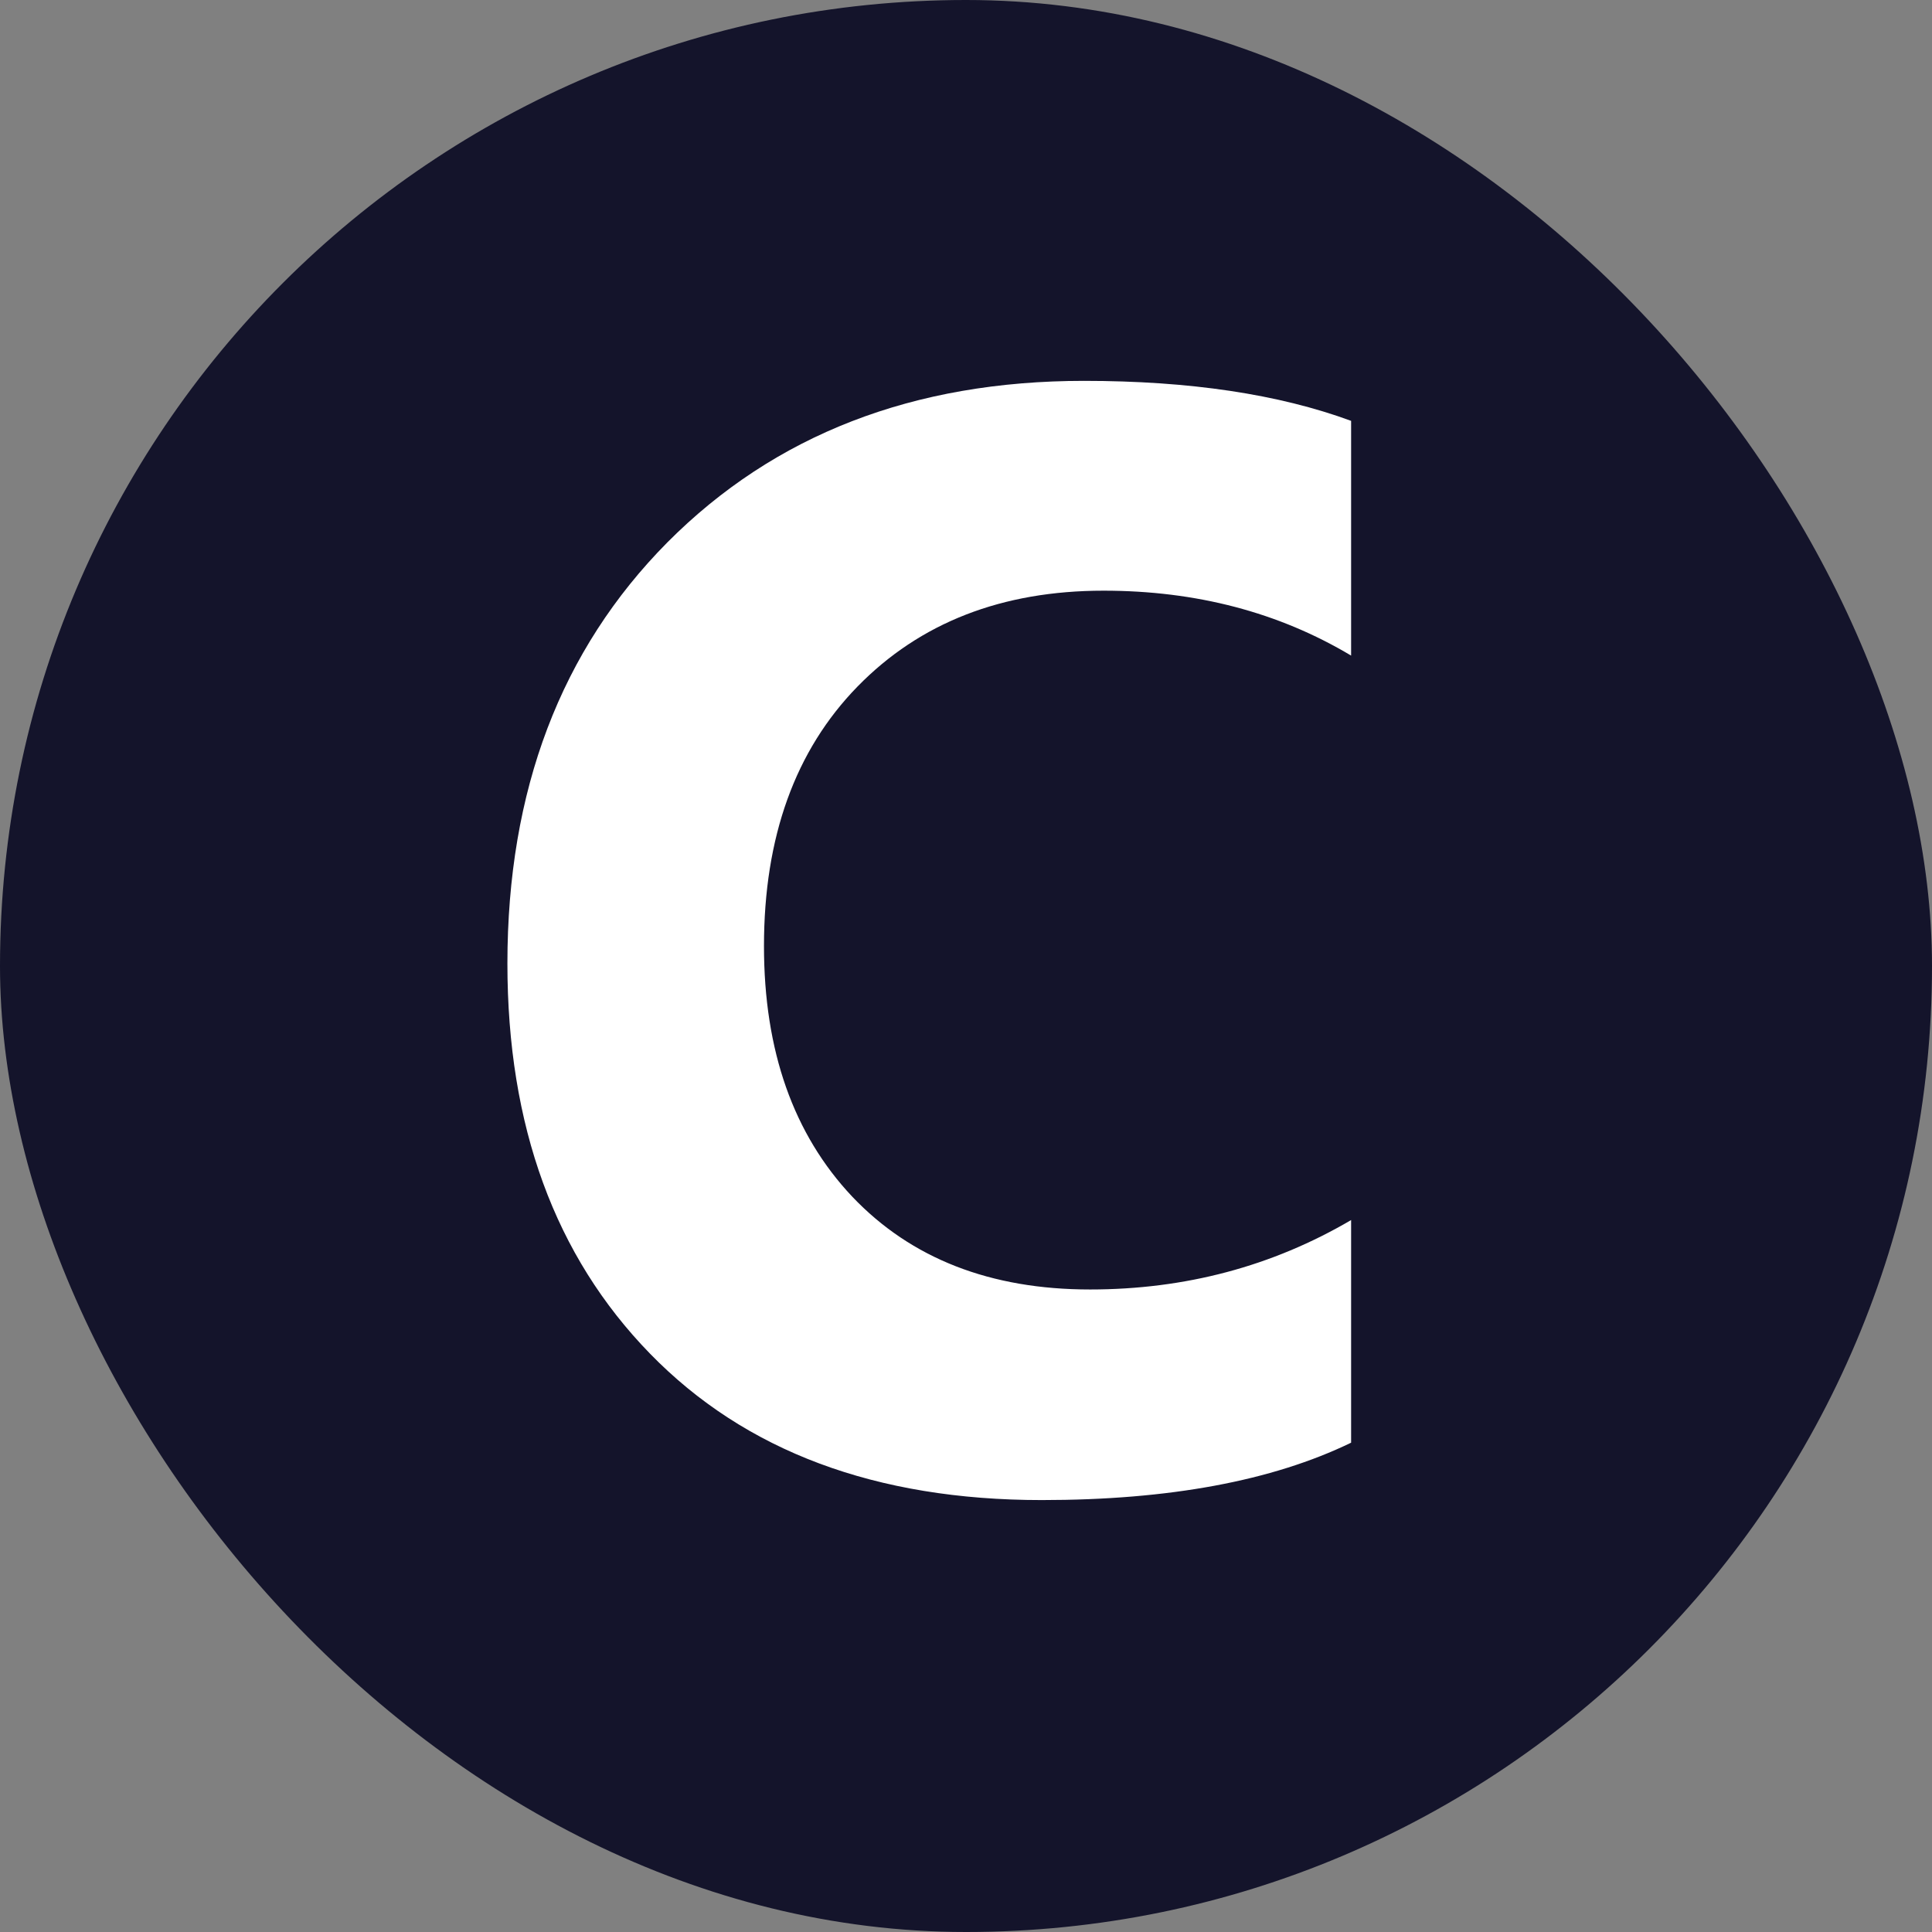 <svg width="30" height="30" viewBox="0 0 30 30" fill="none" xmlns="http://www.w3.org/2000/svg">
<rect x="0" y="0" width="30" height="30" fill="#808080" stroke="none"/>
<rect width="30" height="30" rx="15" fill="#14142B"/>
<path d="M20.98 22.402C19.754 22.996 18.152 23.293 16.176 23.293C13.598 23.293 11.57 22.535 10.094 21.02C8.617 19.504 7.879 17.484 7.879 14.961C7.879 12.273 8.707 10.094 10.363 8.422C12.027 6.75 14.184 5.914 16.832 5.914C18.473 5.914 19.855 6.121 20.98 6.535V10.18C19.855 9.508 18.574 9.172 17.137 9.172C15.559 9.172 14.285 9.668 13.316 10.66C12.348 11.652 11.863 12.996 11.863 14.691C11.863 16.316 12.32 17.613 13.234 18.582C14.148 19.543 15.379 20.023 16.926 20.023C18.402 20.023 19.754 19.664 20.98 18.945V22.402Z" fill="white"/>
</svg>
